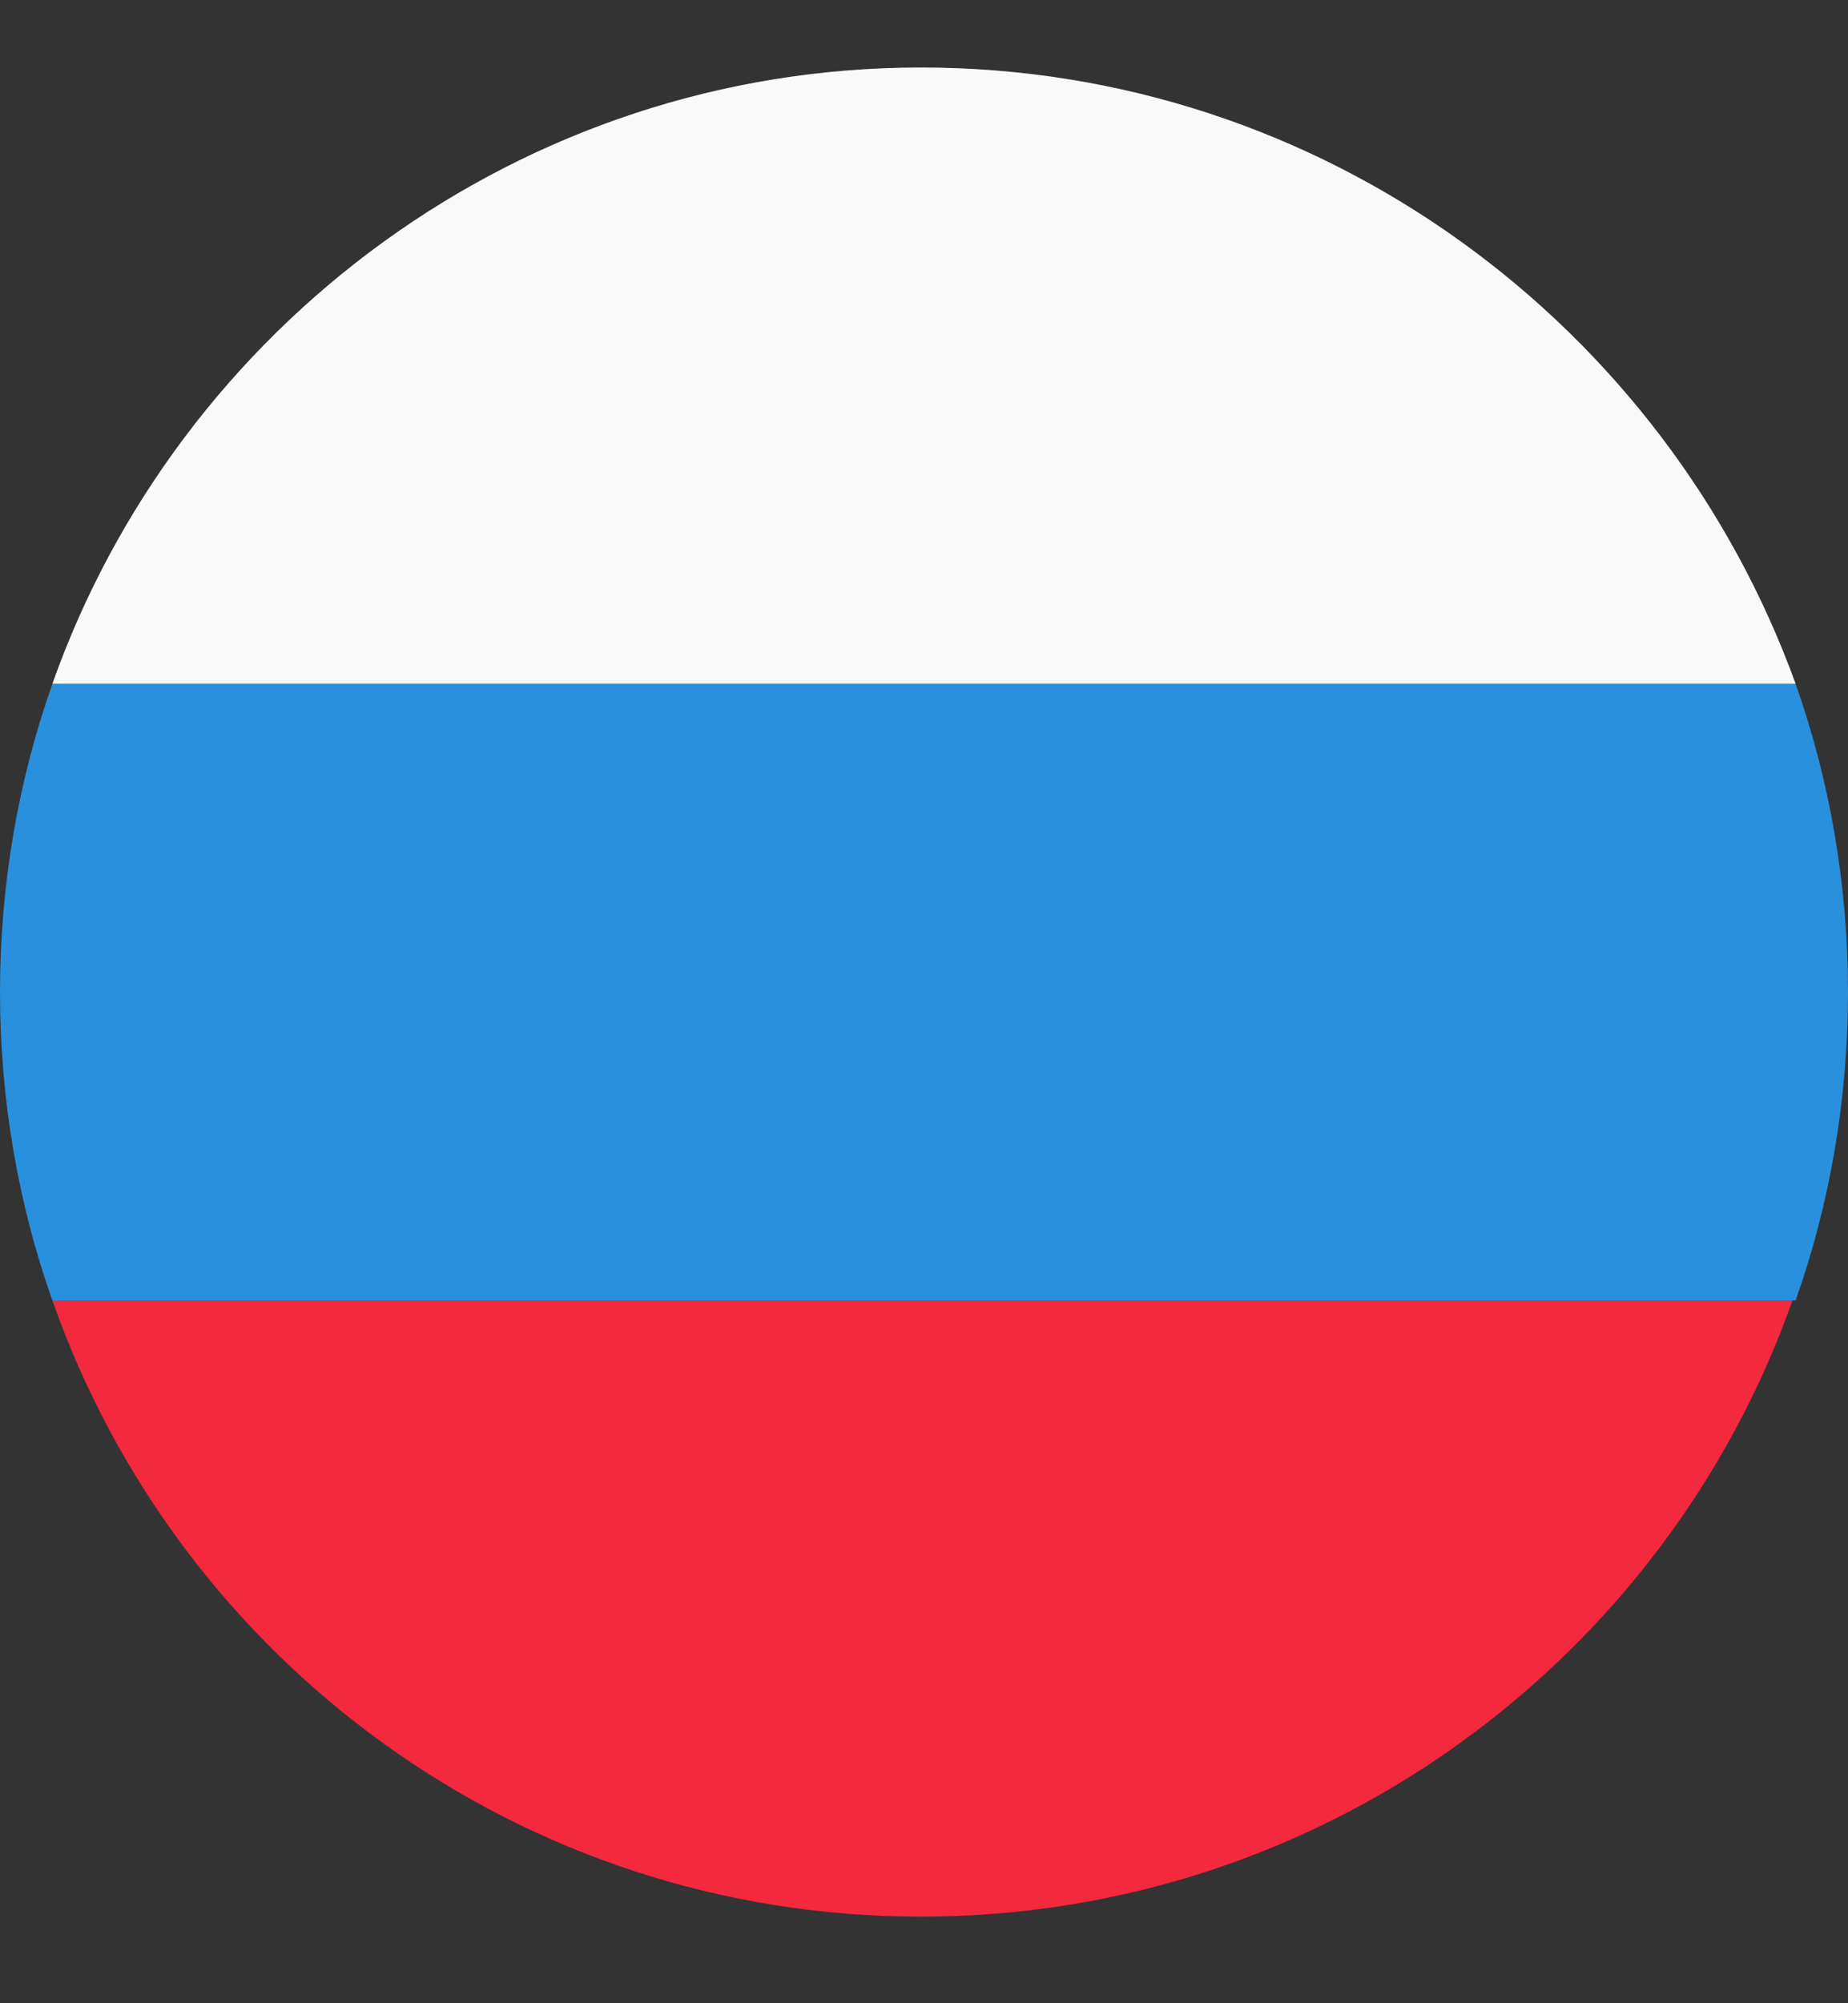 <svg width="12" height="13" viewBox="0 0 12 13" fill="none" xmlns="http://www.w3.org/2000/svg">
<rect x="0" y="0" width="12" height="13" fill="#333333" stroke="none"/>
<path d="M5.98 0.438C3.38 0.438 1.16 2.118 0.34 4.438H11.66C10.82 2.118 8.6 0.438 5.98 0.438Z" fill="#F9F9F9"/>
<path d="M5.98 12.438C8.6 12.438 10.82 10.758 11.64 8.438H0.34C1.16 10.778 3.38 12.438 5.98 12.438Z" fill="#F4293D"/>
<path d="M0.34 4.439C0.12 5.059 0 5.739 0 6.439C0 7.139 0.12 7.819 0.34 8.439H11.66C11.88 7.819 12 7.139 12 6.439C12 5.739 11.88 5.059 11.66 4.439H0.34Z" fill="#2990DD"/>
</svg>
